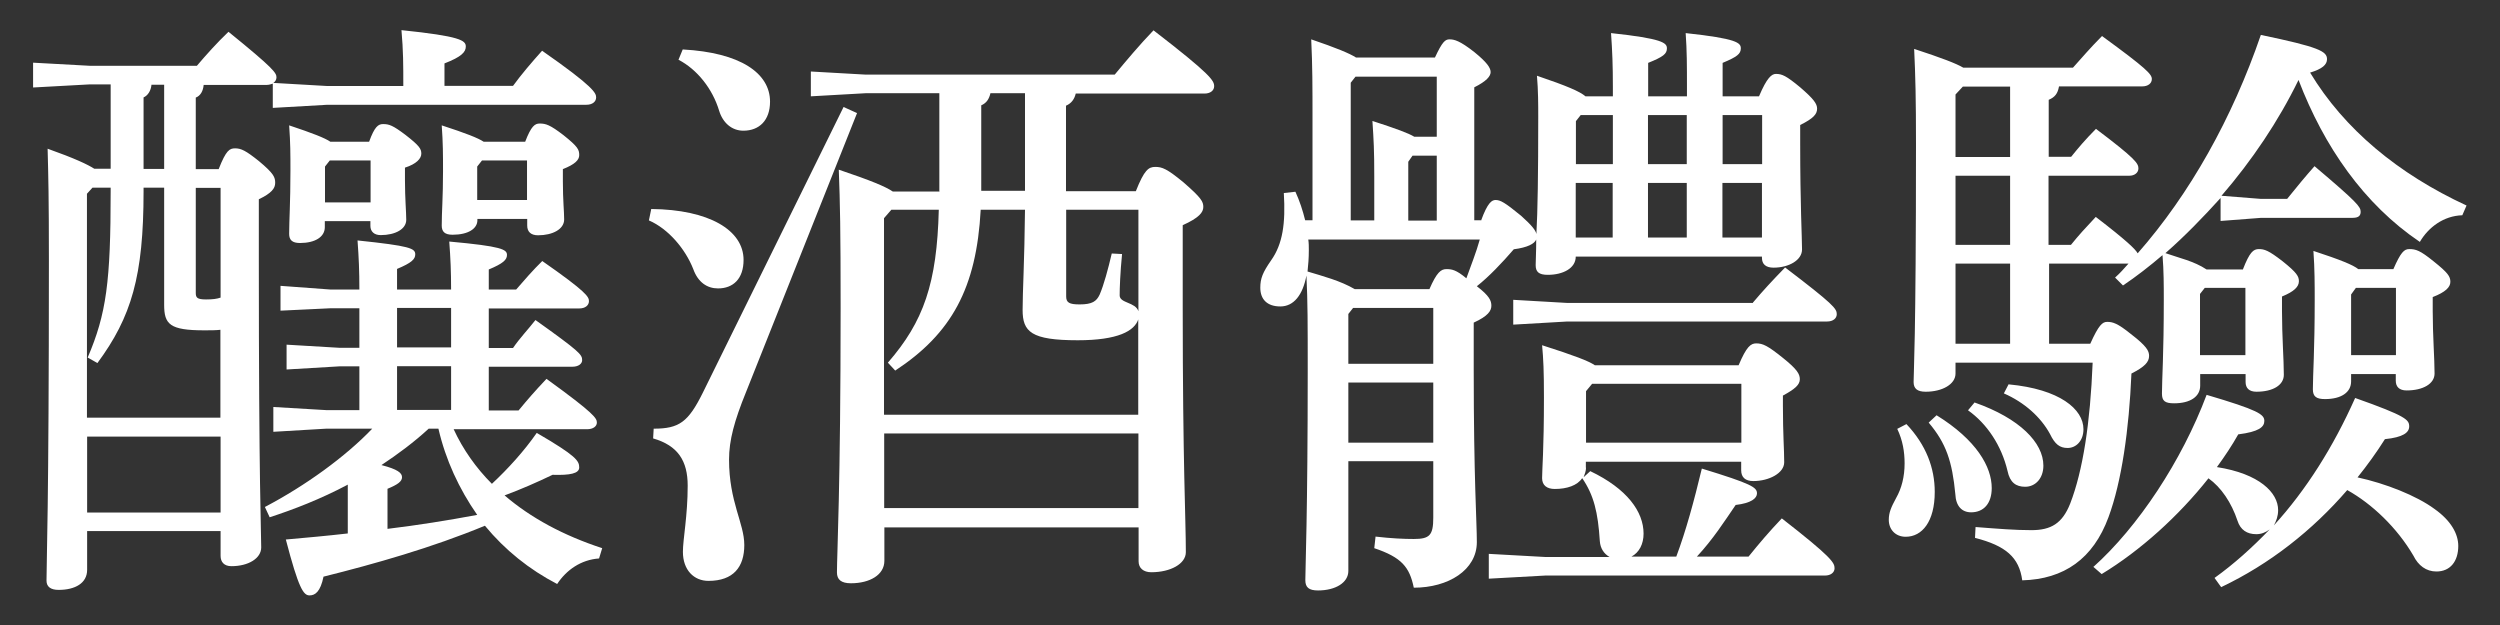 <?xml version="1.0" encoding="UTF-8"?>
<svg id="_圖層_1" data-name=" 圖層 1" xmlns="http://www.w3.org/2000/svg" width="136" height="34" viewBox="0 0 136 34">
  <rect x="0" y="0" width="136" height="34" fill="#333333" stroke="none"/>
  <path d="M11.9,9.19c.4-1.02.59-1.12.89-1.12.33,0,.59.13,1.29.69.83.69.89.89.89,1.19s-.2.56-.89.89v3.33c0,12.38.13,14.69.13,15.61,0,.59-.69,1.02-1.62,1.02-.4,0-.59-.23-.59-.56v-1.35h-7.26v2.11c0,.73-.66,1.09-1.55,1.09-.43,0-.66-.17-.66-.5,0-1.16.13-3.8.13-17.43,0-3.46-.03-4.55-.07-6.07,1.49.53,2.18.86,2.54,1.09h.89v-4.59h-1.12l-3.1.17v-1.35l3.1.17h5.81c.5-.59,1.09-1.25,1.72-1.85,2.48,2.01,2.61,2.24,2.61,2.48,0,.13-.07.23-.17.3l2.94.17h4.13c0-1.16,0-1.91-.1-3.04,3.2.33,3.5.56,3.5.89,0,.3-.23.56-1.16.92v1.22h3.73c.46-.63.99-1.25,1.58-1.91,2.84,1.98,2.94,2.31,2.94,2.54s-.2.4-.53.4h-14.09l-2.97.17v-1.32c-.1.03-.2.07-.33.07h-3.43c-.03.33-.17.59-.43.69v3.89h1.25ZM12,17.94c-.26.03-.56.03-.89.03-1.88,0-2.18-.33-2.18-1.39v-6.37h-1.12v.2c0,4.62-.66,6.83-2.51,9.34l-.53-.3c1.02-2.38,1.25-4.13,1.25-9.04v-.2h-.99l-.3.33v12.18h7.26v-4.79ZM4.74,23.75v4.13h7.26v-4.13h-7.26ZM8.93,4.61h-.69c-.03.33-.2.59-.43.69v3.89h1.12v-4.59ZM12,10.22h-1.35v5.71c0,.26.07.36.56.36.36,0,.59-.03.79-.1v-5.97ZM18.93,26.36c-1.49.79-2.94,1.35-4.26,1.78l-.26-.56c2.21-1.16,4.39-2.74,5.84-4.26h-2.51l-2.87.17v-1.35l2.87.17h1.81v-2.38h-1.09l-2.87.17v-1.35l2.87.17h1.09v-2.15h-1.58l-2.71.13v-1.35l2.71.2h1.58c0-1.02-.03-1.72-.1-2.67,2.87.3,3.14.43,3.14.76,0,.26-.2.46-.99.79v1.12h2.94c0-.99-.03-1.68-.1-2.61,2.87.26,3.14.43,3.14.73,0,.26-.2.46-.99.79v1.09h1.49c.43-.5.92-1.06,1.42-1.55,2.41,1.68,2.54,1.95,2.54,2.18s-.2.4-.53.4h-4.92v2.15h1.32c.36-.53.83-1.02,1.22-1.52,2.41,1.72,2.54,1.88,2.54,2.18,0,.2-.2.36-.53.36h-4.55v2.38h1.62c.46-.56.92-1.09,1.52-1.72,2.64,1.91,2.74,2.15,2.74,2.38,0,.2-.2.36-.53.36h-7.26c.5,1.09,1.22,2.11,2.08,2.97.89-.83,1.75-1.78,2.44-2.77,2.15,1.25,2.31,1.52,2.31,1.88,0,.33-.5.43-1.45.4-.83.4-1.72.79-2.61,1.12,1.42,1.22,3.2,2.18,5.31,2.87l-.17.56c-.99.07-1.78.63-2.28,1.39-1.52-.79-2.84-1.85-3.93-3.17-2.87,1.19-6.01,2.08-8.78,2.77-.17.83-.46,1.02-.76,1.02-.33,0-.59-.36-1.29-3.04,1.12-.1,2.24-.2,3.37-.33v-2.64ZM20.08,7.71c.3-.83.5-.96.76-.96.33,0,.53.07,1.22.59.76.59.86.76.86,1.02s-.26.56-.89.76v.69c0,.99.07,1.72.07,2.15,0,.5-.59.83-1.39.83-.36,0-.56-.2-.56-.5v-.26h-2.48v.33c0,.53-.53.86-1.35.86-.43,0-.59-.17-.59-.5,0-.73.07-1.68.07-3.43,0-.92,0-1.49-.07-2.47,1.29.43,1.95.69,2.24.89h2.11ZM17.94,8.73l-.26.33v1.95h2.48v-2.28h-2.21ZM23.32,23.32c-.79.73-1.68,1.39-2.57,1.98.89.23,1.12.43,1.12.66s-.23.4-.79.63v2.18c1.65-.2,3.27-.46,4.88-.76-.99-1.42-1.72-3-2.11-4.69h-.53ZM21.6,16.75v2.15h2.94v-2.15h-2.94ZM24.54,22.3v-2.38h-2.94v2.38h2.94ZM28.57,7.71c.33-.86.53-.99.79-.99.33,0,.56.07,1.29.63.79.63.86.79.86,1.09,0,.26-.23.5-.89.76v.66c0,1.06.07,1.62.07,2.08,0,.53-.63.86-1.42.86-.4,0-.59-.2-.59-.53v-.36h-2.71v.07c0,.46-.5.79-1.35.79-.43,0-.59-.17-.59-.5,0-.76.07-1.52.07-2.94,0-.96,0-1.52-.07-2.51,1.32.43,1.98.69,2.28.89h2.28ZM26.22,8.73l-.26.33v1.82h2.71v-2.15h-2.44Z" fill="#fff"/>
  <path d="M35.43,11.37c3.14.03,5.02,1.15,5.02,2.77,0,1.02-.56,1.55-1.39,1.55-.59,0-1.09-.33-1.35-1.06-.43-1.09-1.35-2.18-2.41-2.64l.13-.63ZM46.62,6.16l-6.04,15.18c-.63,1.55-.92,2.61-.92,3.66,0,2.31.83,3.46.83,4.65s-.59,1.95-1.95,1.95c-.79,0-1.39-.59-1.39-1.58,0-.69.26-1.95.26-3.6,0-1.35-.53-2.18-1.88-2.57l.03-.53c1.39,0,1.88-.36,2.67-1.95l7.66-15.55.73.33ZM37.14,2.69c3.14.17,4.75,1.29,4.75,2.84,0,1.02-.59,1.58-1.45,1.58-.63,0-1.12-.43-1.32-1.09-.36-1.19-1.19-2.24-2.21-2.77l.23-.56ZM51.1,10.38v-5.31h-3.99l-3,.17v-1.35l3,.17h13.53c.63-.76,1.35-1.62,2.11-2.41,3.13,2.41,3.3,2.74,3.3,3.04,0,.23-.2.4-.53.4h-7c-.07.3-.23.53-.53.66v4.65h3.8c.46-1.16.69-1.32,1.06-1.32s.63.1,1.52.83c.99.86,1.09,1.06,1.09,1.35s-.23.59-1.12.99v4.49c0,8.55.17,11.49.17,13.3,0,.63-.83,1.09-1.88,1.09-.43,0-.69-.23-.69-.59v-1.85h-13.83v1.82c0,.76-.79,1.22-1.82,1.22-.53,0-.76-.2-.76-.59,0-.99.2-4.65.2-14.42,0-4.26-.03-5.64-.1-7.49,1.75.59,2.54.92,2.94,1.19h2.54ZM61.93,17.35c-.2.66-1.12,1.16-3.3,1.16-2.54,0-3-.46-3-1.65,0-.99.1-2.61.13-5.45h-2.41c-.23,4.26-1.58,6.73-4.65,8.75l-.4-.43c1.95-2.24,2.67-4.32,2.77-8.32h-2.58l-.4.46v10.69h13.83v-5.22ZM61.93,27.64v-4.06h-13.83v4.06h13.83ZM53.88,5.07c-.07.3-.2.53-.5.66v4.65h2.38v-5.31h-1.88ZM61.93,11.41h-3.93v4.72c0,.33.17.43.73.43.69,0,.92-.17,1.09-.53.23-.53.46-1.39.66-2.24l.56.03c-.1,1.02-.13,1.85-.13,2.25,0,.43.86.36,1.02.86v-5.51Z" fill="#fff"/>
  <path d="M80.57,12c.36-.99.59-1.12.79-1.12.26,0,.5.13,1.39.86.59.53.79.79.83.99.07-1.25.1-3.23.1-6.37,0-.63,0-1.45-.07-2.24,1.65.56,2.34.86,2.64,1.12h1.49v-.5c0-1.19-.03-1.95-.1-2.94,2.8.3,3.04.53,3.04.83s-.2.46-1.02.79v1.82h2.11v-.5c0-1.19,0-1.95-.07-2.94,2.8.3,3,.53,3,.83s-.2.46-.99.79v1.82h1.98c.43-1.02.69-1.22.92-1.22.33,0,.56.1,1.32.73.73.63.92.89.92,1.16,0,.3-.2.53-.92.89v.99c0,3.37.1,5.15.1,5.78,0,.59-.73.99-1.55.99-.43,0-.63-.2-.63-.53v-.07h-10.13c0,.63-.69.99-1.52.99-.5,0-.66-.17-.66-.53,0-.26.03-.69.03-1.39-.1.23-.46.43-1.22.53-.63.73-1.35,1.49-2.01,2.01.69.53.79.79.79,1.06s-.17.56-.96.92v2.57c0,5.94.17,8.28.17,9.37,0,1.52-1.55,2.48-3.43,2.48-.23-1.12-.66-1.65-2.15-2.15l.07-.63c.86.1,1.55.13,2.08.13.86,0,1.06-.2,1.06-1.16v-3.07h-4.62v5.97c0,.63-.69,1.06-1.65,1.06-.5,0-.69-.17-.69-.56,0-.66.13-3.56.13-11.45,0-2.48,0-3.7-.07-5.12-.2,1.06-.69,1.68-1.42,1.68s-1.09-.4-1.09-1.02c0-.5.13-.83.59-1.49.63-.89.79-2.01.69-3.66l.63-.07c.23.5.4,1.02.53,1.55h.4v-5.45c0-1.88,0-2.9-.07-4.39,1.35.46,2.08.76,2.44.99h4.29c.4-.86.56-.99.79-.99.26,0,.56.07,1.35.69.69.56.89.86.89,1.09s-.23.5-.89.83v7.23h.36ZM71.17,13.02c.03.2.03.4.03.59,0,.43-.03.79-.07,1.16.86.26,1.78.5,2.57.96h4.06c.4-.92.63-1.09.92-1.09s.53.03,1.09.5c.26-.73.53-1.39.73-2.11h-9.34ZM73.35,17.08v2.71h4.62v-3.04h-4.36l-.26.33ZM73.35,24.08h4.62v-3.27h-4.62v3.27ZM74.76,12v-2.38c0-1.49-.03-1.95-.1-3.04,1.32.43,1.95.66,2.28.86h1.22v-3.27h-4.42l-.26.33v7.49h1.29ZM78.16,12v-3.53h-1.32l-.23.33v3.2h1.55ZM86.28,25.43c0,.2-.07.36-.13.53l.36-.33c2.01.96,2.9,2.21,2.9,3.4,0,.56-.23,1.02-.66,1.25h2.44c.53-1.42.96-3,1.39-4.79,2.71.83,3,1.02,3,1.35,0,.26-.3.53-1.16.63-.63.92-1.22,1.85-2.11,2.81h2.81c.59-.73,1.09-1.32,1.81-2.08,2.71,2.11,2.87,2.41,2.87,2.71,0,.23-.2.4-.53.4h-15.21l-3.07.17v-1.35l3.07.17h3.5c-.3-.17-.5-.46-.53-.86-.1-1.58-.33-2.51-.96-3.43-.26.4-.83.59-1.49.59-.43,0-.69-.2-.69-.59,0-.5.1-1.52.1-4.39,0-1.45-.03-2.08-.1-2.84,1.75.56,2.54.86,2.87,1.09h7.82c.43-1.02.66-1.19.96-1.19.36,0,.63.13,1.45.79.79.63.92.89.92,1.16,0,.3-.26.53-.92.89v.56c0,1.58.07,2.34.07,3.07,0,.59-.83,1.02-1.68,1.02-.43,0-.66-.2-.66-.59v-.46h-8.45v.33ZM95.36,16.46c.56-.66,1.02-1.16,1.75-1.91,2.64,2.01,2.81,2.24,2.81,2.54,0,.23-.2.4-.53.4h-14.13l-2.94.17v-1.35l2.94.17h10.1ZM85.99,6.26l-.26.33v2.34h2.01v-2.67h-1.75ZM87.73,12.92v-2.97h-2.01v2.97h2.01ZM94.73,24.08v-3.2h-8.12l-.33.4v2.8h8.45ZM89.65,6.26v2.67h2.11v-2.67h-2.11ZM91.76,12.92v-2.97h-2.11v2.97h2.11ZM93.71,6.26v2.67h2.15v-2.67h-2.15ZM95.85,12.92v-2.97h-2.15v2.97h2.15Z" fill="#fff"/>
  <path d="M103.7,23.06c1.09,1.15,1.55,2.41,1.55,3.7,0,1.62-.69,2.44-1.58,2.44-.56,0-.92-.4-.92-.92,0-.4.13-.69.4-1.19.3-.53.46-1.16.46-1.88,0-.63-.1-1.25-.4-1.88l.5-.26ZM122.02,14.64c.36-.92.56-1.09.86-1.09s.53.07,1.29.66c.79.63.89.83.89,1.09,0,.3-.26.56-.92.83v.79c0,1.39.1,2.64.1,3.47,0,.56-.59.92-1.49.92-.4,0-.59-.2-.59-.53v-.43h-2.47v.63c0,.59-.53.96-1.42.96-.5,0-.66-.13-.66-.53,0-.79.1-2.08.1-5.12,0-.73,0-1.58-.07-2.41-.69.59-1.42,1.16-2.15,1.65l-.43-.43c.26-.23.5-.5.73-.76h-4.32v4.36h2.24c.46-1.02.66-1.19.92-1.19.3,0,.56.07,1.29.66.86.66.99.92.99,1.19,0,.33-.23.59-.96.96-.13,3.04-.53,5.88-1.25,7.82-.83,2.25-2.41,3.37-4.69,3.43-.17-1.25-.89-1.88-2.57-2.31l.03-.59c1.29.1,2.15.17,3.04.17,1.06,0,1.68-.36,2.11-1.45.69-1.78,1.09-4.39,1.22-7.66h-7.46v.59c0,.59-.73.99-1.62.99-.46,0-.66-.17-.66-.53,0-.59.13-2.11.13-12.91,0-2.51-.03-3.73-.1-5.21,1.52.5,2.28.79,2.67,1.02h5.97c.53-.59.89-1.02,1.58-1.72,2.44,1.78,2.71,2.08,2.71,2.34,0,.23-.2.4-.53.4h-4.52c-.07.4-.23.59-.56.73v3.1h1.22c.43-.53.73-.89,1.35-1.52,2.15,1.62,2.31,1.88,2.31,2.15,0,.23-.2.4-.5.4h-4.39v3.76h1.22c.43-.53.73-.86,1.35-1.52,1.68,1.29,2.15,1.75,2.28,1.98,2.84-3.23,5.15-7.36,6.7-11.88,3.17.66,3.6.89,3.6,1.32,0,.3-.26.53-.92.73,1.85,3.07,4.79,5.51,8.51,7.23l-.23.53c-1.02.03-1.85.66-2.31,1.45-3.04-2.05-5.21-5.18-6.6-8.81-1.09,2.24-2.54,4.39-4.19,6.3l2.15.17h1.42c.53-.66,1.02-1.25,1.49-1.78,2.34,1.98,2.51,2.21,2.51,2.48,0,.2-.1.33-.43.33h-4.98l-2.21.17v-1.25c-.96,1.06-1.95,2.08-3,3,.73.26,1.55.43,2.24.89h1.98ZM105.35,22.59c2.18,1.35,3,2.81,3,3.96,0,.83-.43,1.32-1.12,1.32-.5,0-.83-.33-.86-.99-.17-1.78-.5-2.77-1.45-3.89l.43-.4ZM106.38,5.14v3.4h2.97v-3.83h-2.57l-.4.43ZM106.38,13.32h2.97v-3.76h-2.97v3.76ZM106.38,18.7h2.97v-4.36h-2.97v4.36ZM107.43,21.9c2.44.86,3.73,2.18,3.73,3.43,0,.69-.43,1.15-.99,1.15-.5,0-.83-.23-.96-.86-.33-1.39-1.12-2.57-2.15-3.3l.36-.43ZM109.28,20.91c2.77.26,4.06,1.35,4.06,2.44,0,.63-.4,1.02-.86,1.02-.43,0-.69-.2-.96-.76-.5-.92-1.39-1.72-2.51-2.21l.26-.5ZM113.87,30.85c2.44-2.18,4.82-5.78,6.17-9.37,2.81.83,3.14,1.06,3.14,1.42,0,.33-.3.59-1.42.73-.33.59-.73,1.19-1.16,1.78,2.31.36,3.33,1.39,3.33,2.34,0,.33-.1.59-.23.83,1.75-1.92,3.23-4.26,4.42-6.93,2.8.99,2.94,1.19,2.94,1.55,0,.33-.33.59-1.32.69-.46.73-.96,1.42-1.49,2.08,1.52.33,3.2.99,4.19,1.72.89.63,1.29,1.35,1.29,2.01,0,.83-.43,1.39-1.19,1.39-.56,0-.99-.33-1.25-.86-.89-1.52-2.24-2.81-3.6-3.57-1.88,2.18-4.22,4.03-6.86,5.28l-.36-.5c1.06-.76,2.05-1.65,3-2.64-.23.17-.46.26-.73.26-.5,0-.86-.23-1.02-.73-.33-.99-.89-1.82-1.58-2.31-1.62,2.05-3.7,3.93-5.81,5.21l-.46-.4ZM119.68,15.99v3.33h2.47v-3.66h-2.21l-.26.33ZM127.9,20.35v.4c0,.59-.53.96-1.42.96-.46,0-.66-.13-.66-.53,0-.79.1-2.11.1-4.89,0-.76,0-1.68-.07-2.64,1.49.49,2.15.76,2.44.99h1.91c.4-.92.59-1.09.86-1.09.36,0,.59.07,1.32.66.79.63.92.83.92,1.12s-.26.56-.96.83v.76c0,1.35.1,2.58.1,3.4,0,.56-.63.92-1.52.92-.4,0-.59-.2-.59-.53v-.36h-2.44ZM130.34,15.66h-2.18l-.26.36v3.3h2.44v-3.66Z" fill="#fff"/>
</svg>
